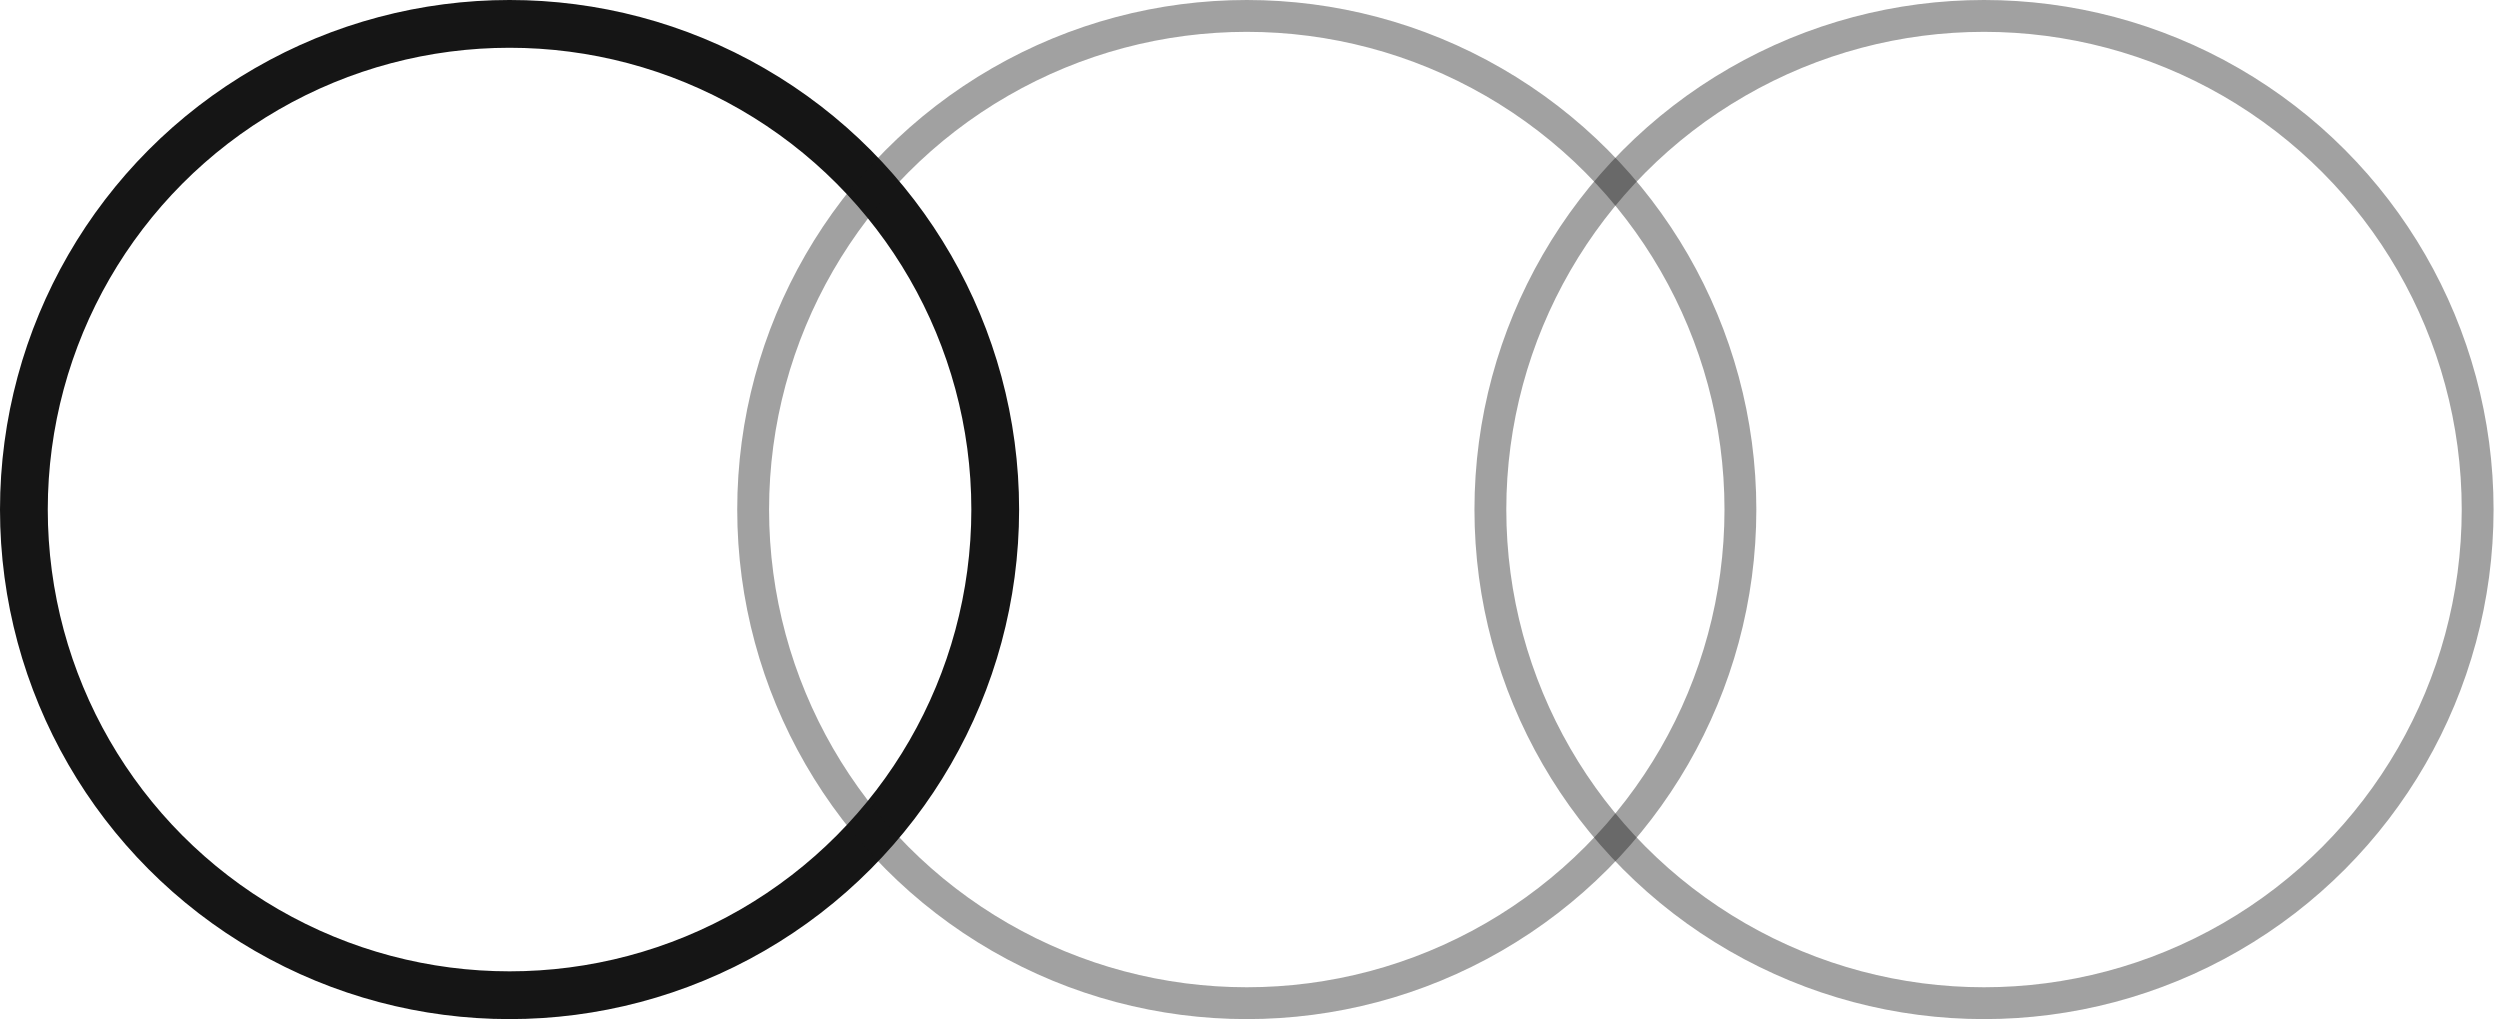<svg width="157" height="64" viewBox="0 0 157 64" fill="none" xmlns="http://www.w3.org/2000/svg">
<circle cx="32" cy="32" r="30.5" stroke="#151515" stroke-width="3"/>
<circle opacity="0.4" cx="78.298" cy="32" r="31" stroke="#151515" stroke-width="2"/>
<circle opacity="0.4" cx="124.596" cy="32" r="31" stroke="#151515" stroke-width="2"/>
</svg>
